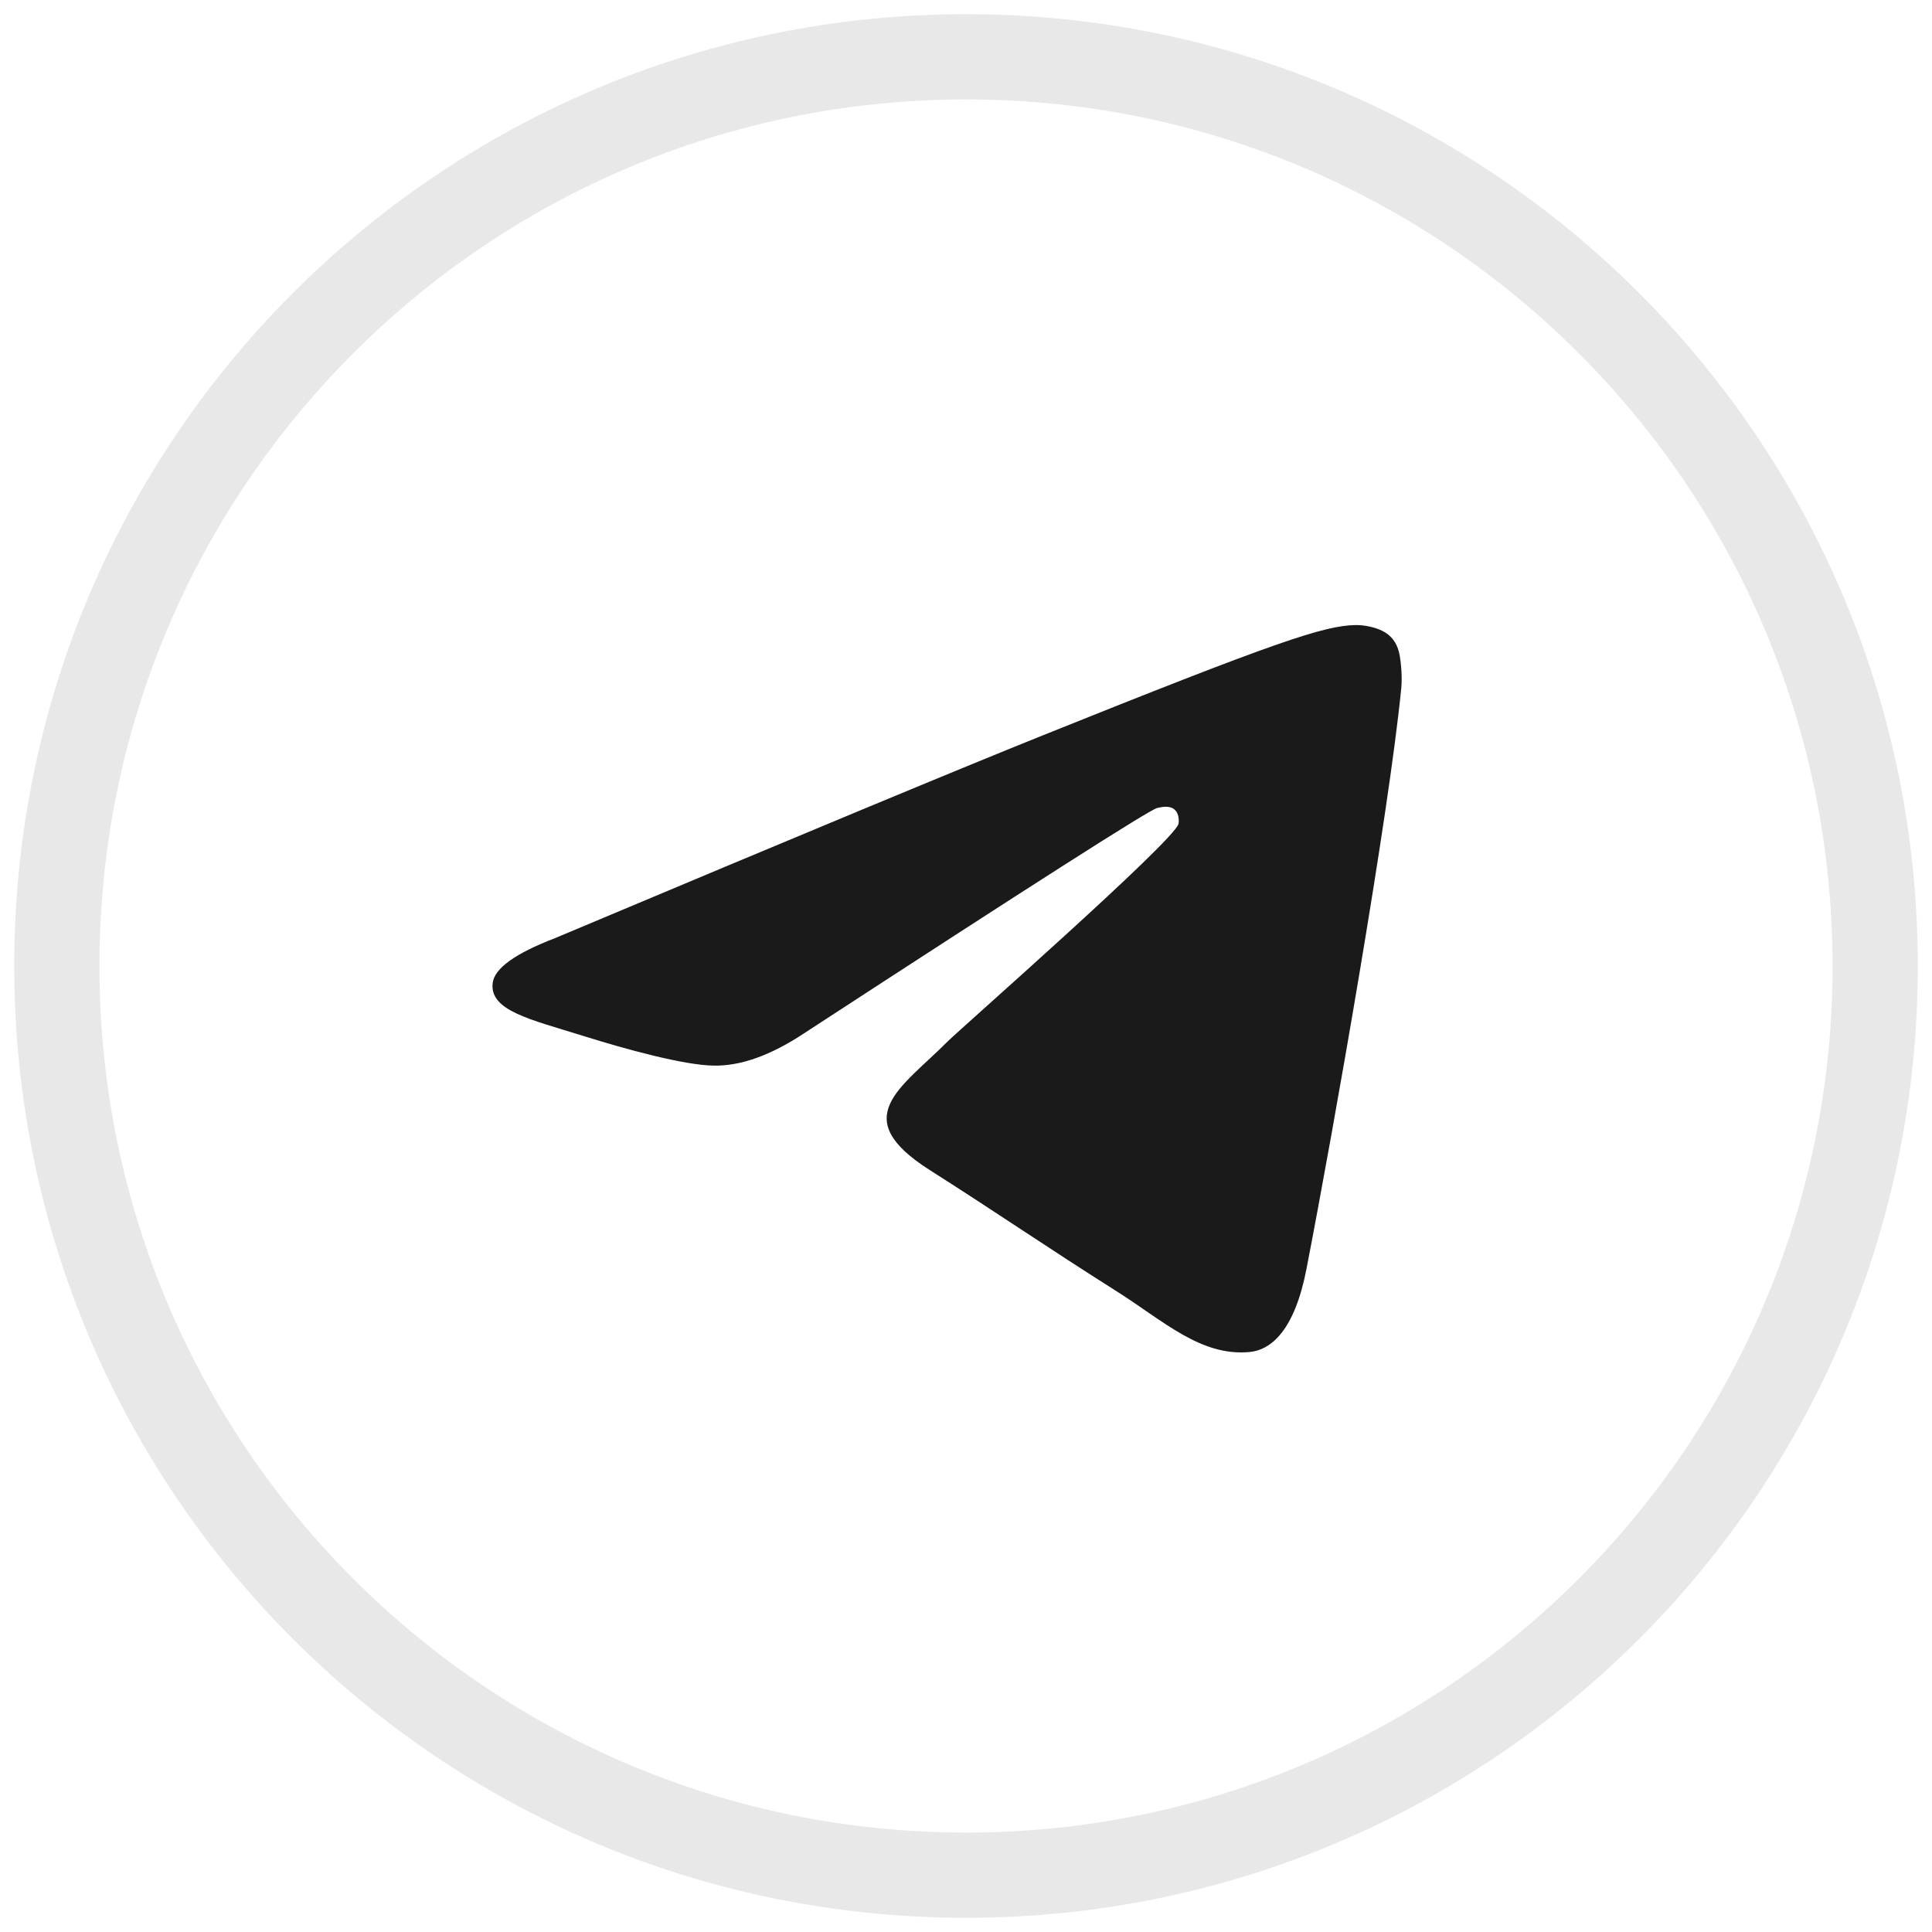 <svg width="34" height="34" viewBox="0 0 34 34" fill="none" xmlns="http://www.w3.org/2000/svg">
<path opacity="0.1" fill-rule="evenodd" clip-rule="evenodd" d="M17 33C25.837 33 33 25.837 33 17C33 8.163 25.837 1 17 1C8.163 1 1 8.163 1 17C1 25.837 8.163 33 17 33Z" stroke="#1A1A1A" stroke-width="1.5"/>
<path fill-rule="evenodd" clip-rule="evenodd" d="M9.767 16.51C14.062 14.704 16.926 13.513 18.359 12.938C22.45 11.295 23.3 11.009 23.855 11C23.977 10.998 24.249 11.027 24.426 11.165C24.575 11.282 24.616 11.44 24.635 11.551C24.655 11.661 24.679 11.914 24.66 12.111C24.438 14.359 23.479 19.817 22.991 22.335C22.784 23.401 22.378 23.759 21.984 23.794C21.128 23.87 20.479 23.248 19.65 22.724C18.353 21.903 17.621 21.392 16.362 20.591C14.907 19.666 15.85 19.158 16.679 18.326C16.896 18.109 20.666 14.799 20.739 14.499C20.748 14.461 20.756 14.321 20.67 14.247C20.584 14.173 20.457 14.199 20.365 14.219C20.235 14.247 18.164 15.569 14.151 18.184C13.563 18.574 13.03 18.764 12.553 18.753C12.027 18.743 11.015 18.466 10.263 18.23C9.34 17.941 8.607 17.788 8.671 17.296C8.704 17.04 9.069 16.778 9.767 16.51Z" fill="#1A1A1A"/>
</svg>
